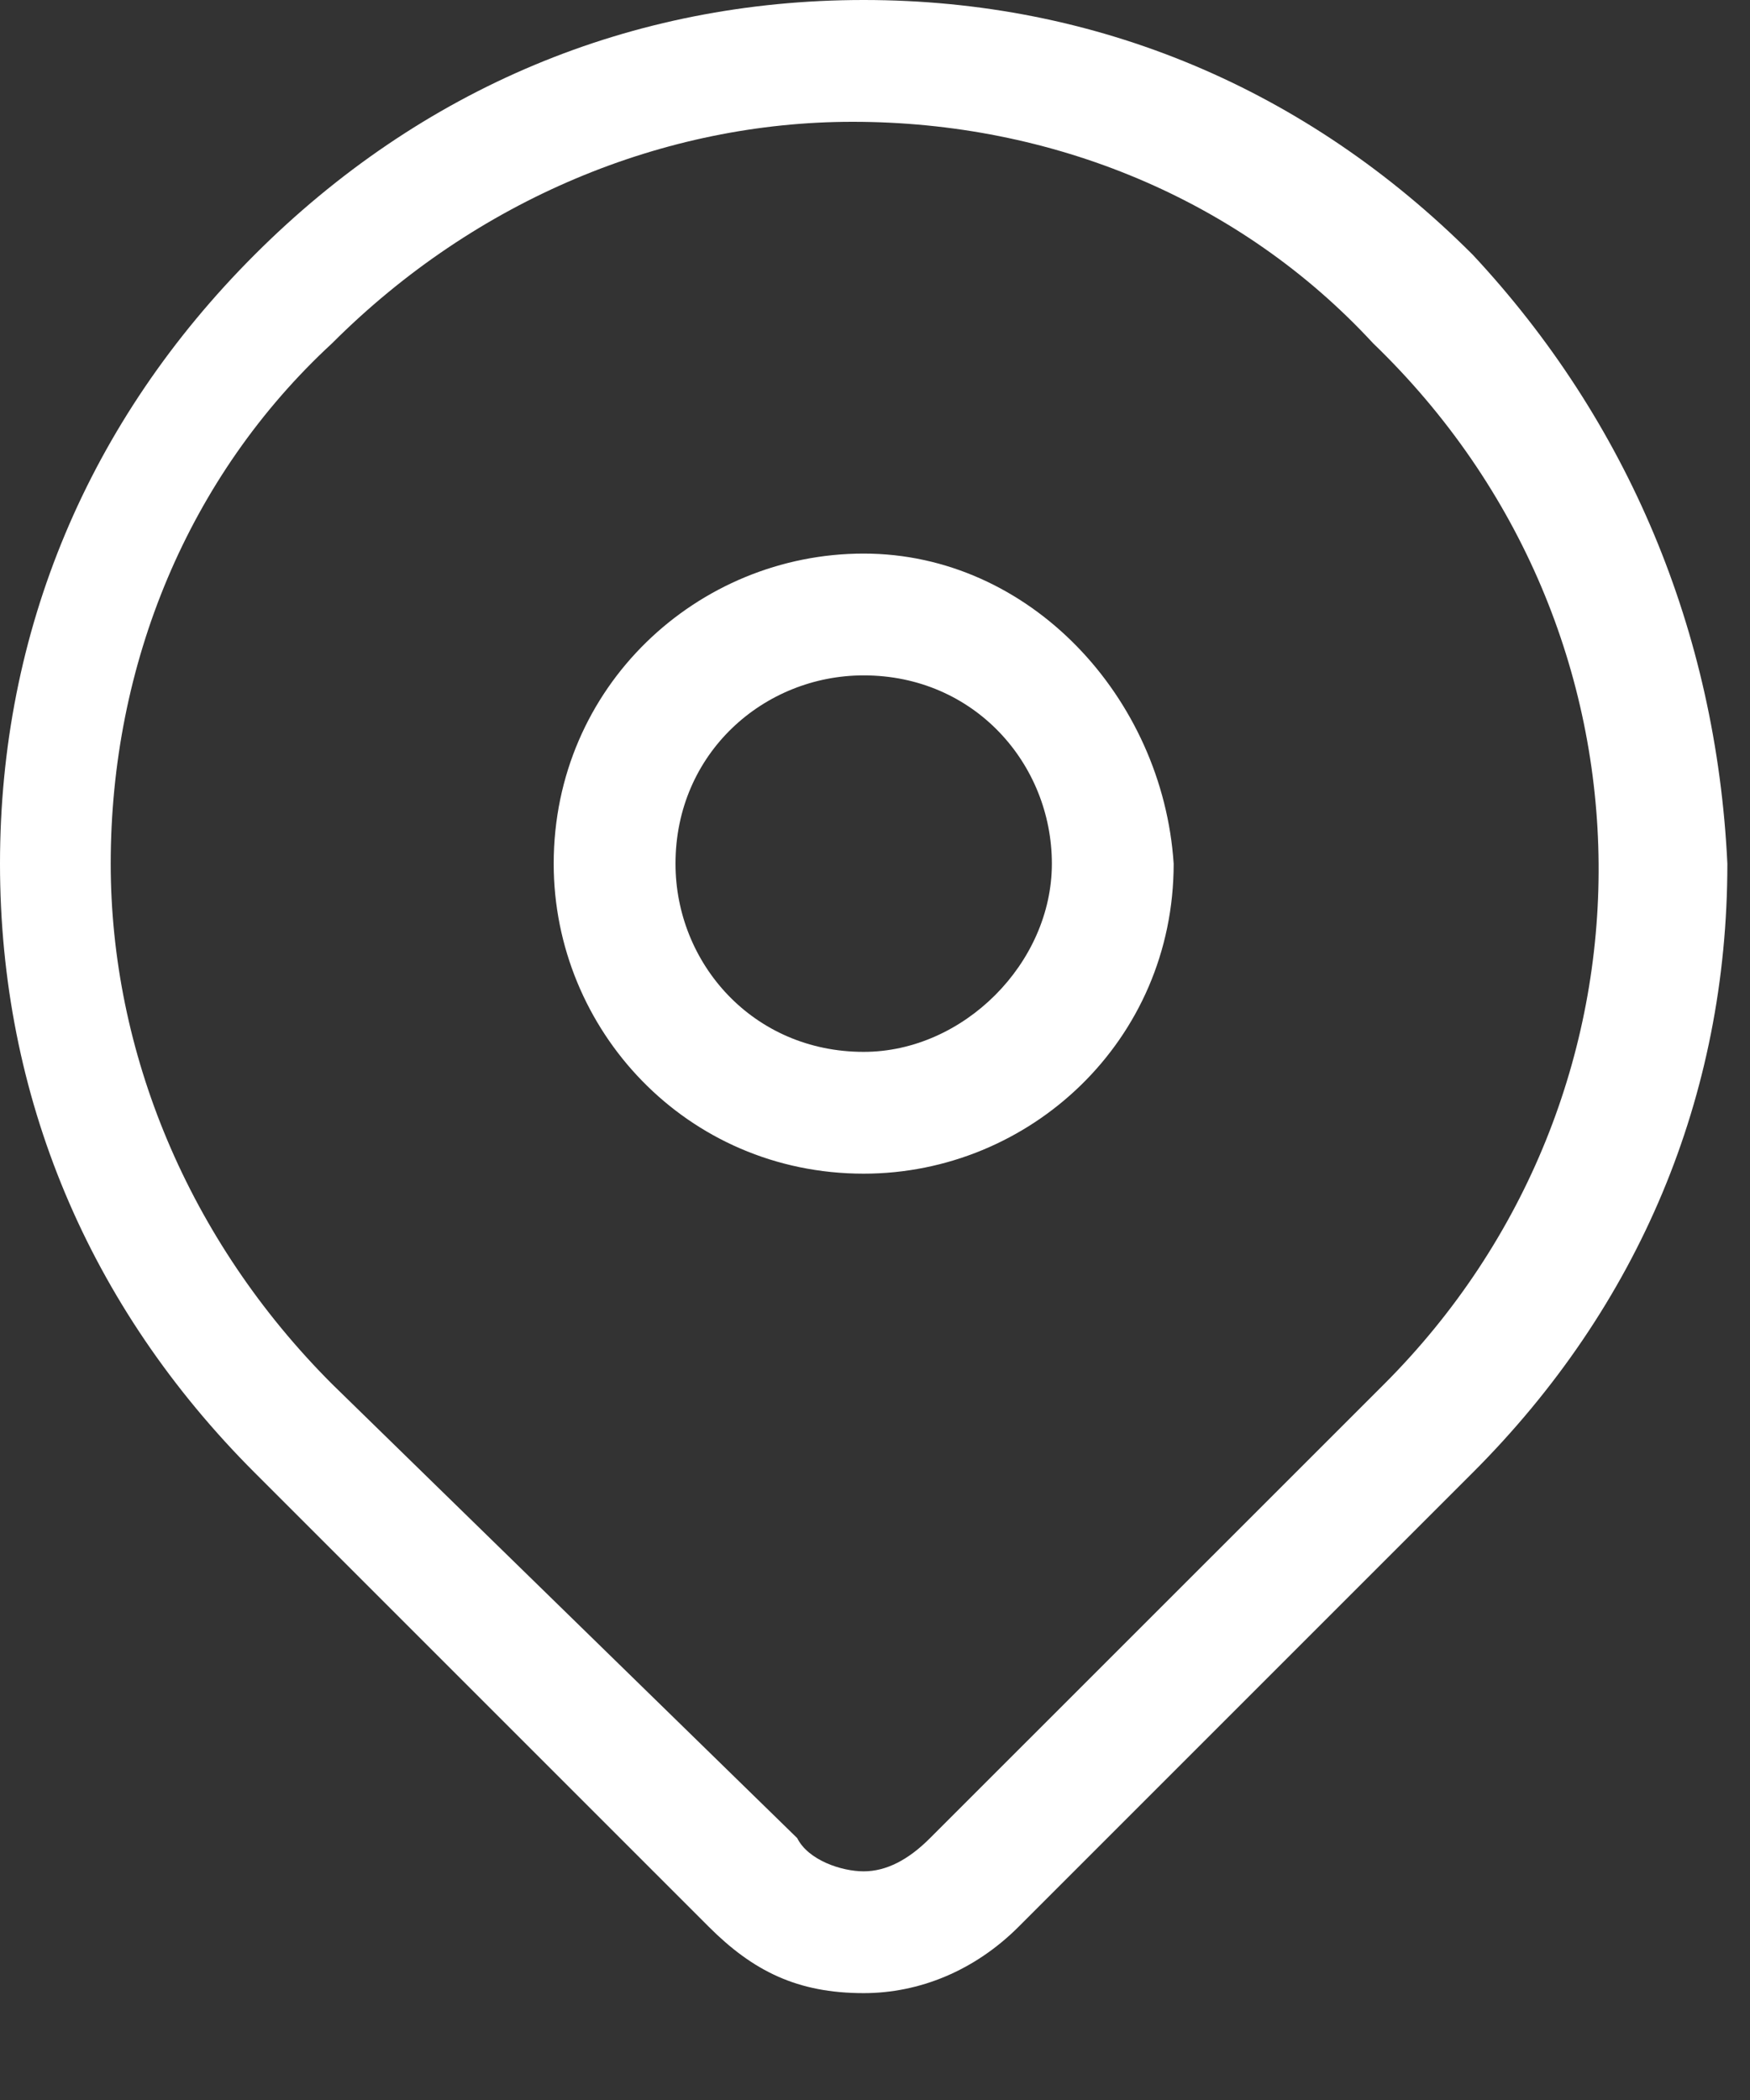 <svg width="15" height="18" viewBox="0 0 15 18" fill="none" xmlns="http://www.w3.org/2000/svg">
<rect x="0" y="0" width="15" height="18" fill="#333333" stroke="none"/>
<path d="M12.623 2.183C11.199 0.759 9.396 0 7.403 0C5.41 0 3.607 0.759 2.183 2.183C0.759 3.607 0 5.41 0 7.403C0 9.396 0.759 11.199 2.183 12.623L6.074 16.514C6.454 16.894 6.833 17.084 7.403 17.084C7.877 17.084 8.352 16.894 8.732 16.514L12.623 12.623C14.047 11.199 14.806 9.396 14.806 7.403C14.711 5.41 13.952 3.607 12.623 2.183ZM11.864 11.864L7.972 15.755C7.783 15.945 7.593 16.04 7.403 16.04C7.213 16.04 6.928 15.945 6.833 15.755L2.847 11.864C1.613 10.63 0.949 9.016 0.949 7.403C0.949 5.695 1.613 4.081 2.847 2.942C4.081 1.708 5.695 1.044 7.308 1.044C9.016 1.044 10.63 1.708 11.769 2.942C14.331 5.41 14.331 9.396 11.864 11.864Z" fill="white"/>
<path d="M7.403 4.745C5.979 4.745 4.746 5.884 4.746 7.403C4.746 8.827 5.884 10.06 7.403 10.06C8.827 10.06 10.06 8.921 10.06 7.403C9.966 5.979 8.827 4.745 7.403 4.745ZM7.403 9.016C6.454 9.016 5.79 8.257 5.79 7.403C5.79 6.454 6.549 5.789 7.403 5.789C8.352 5.789 9.016 6.549 9.016 7.403C9.016 8.257 8.257 9.016 7.403 9.016Z" fill="white"/>
</svg>
